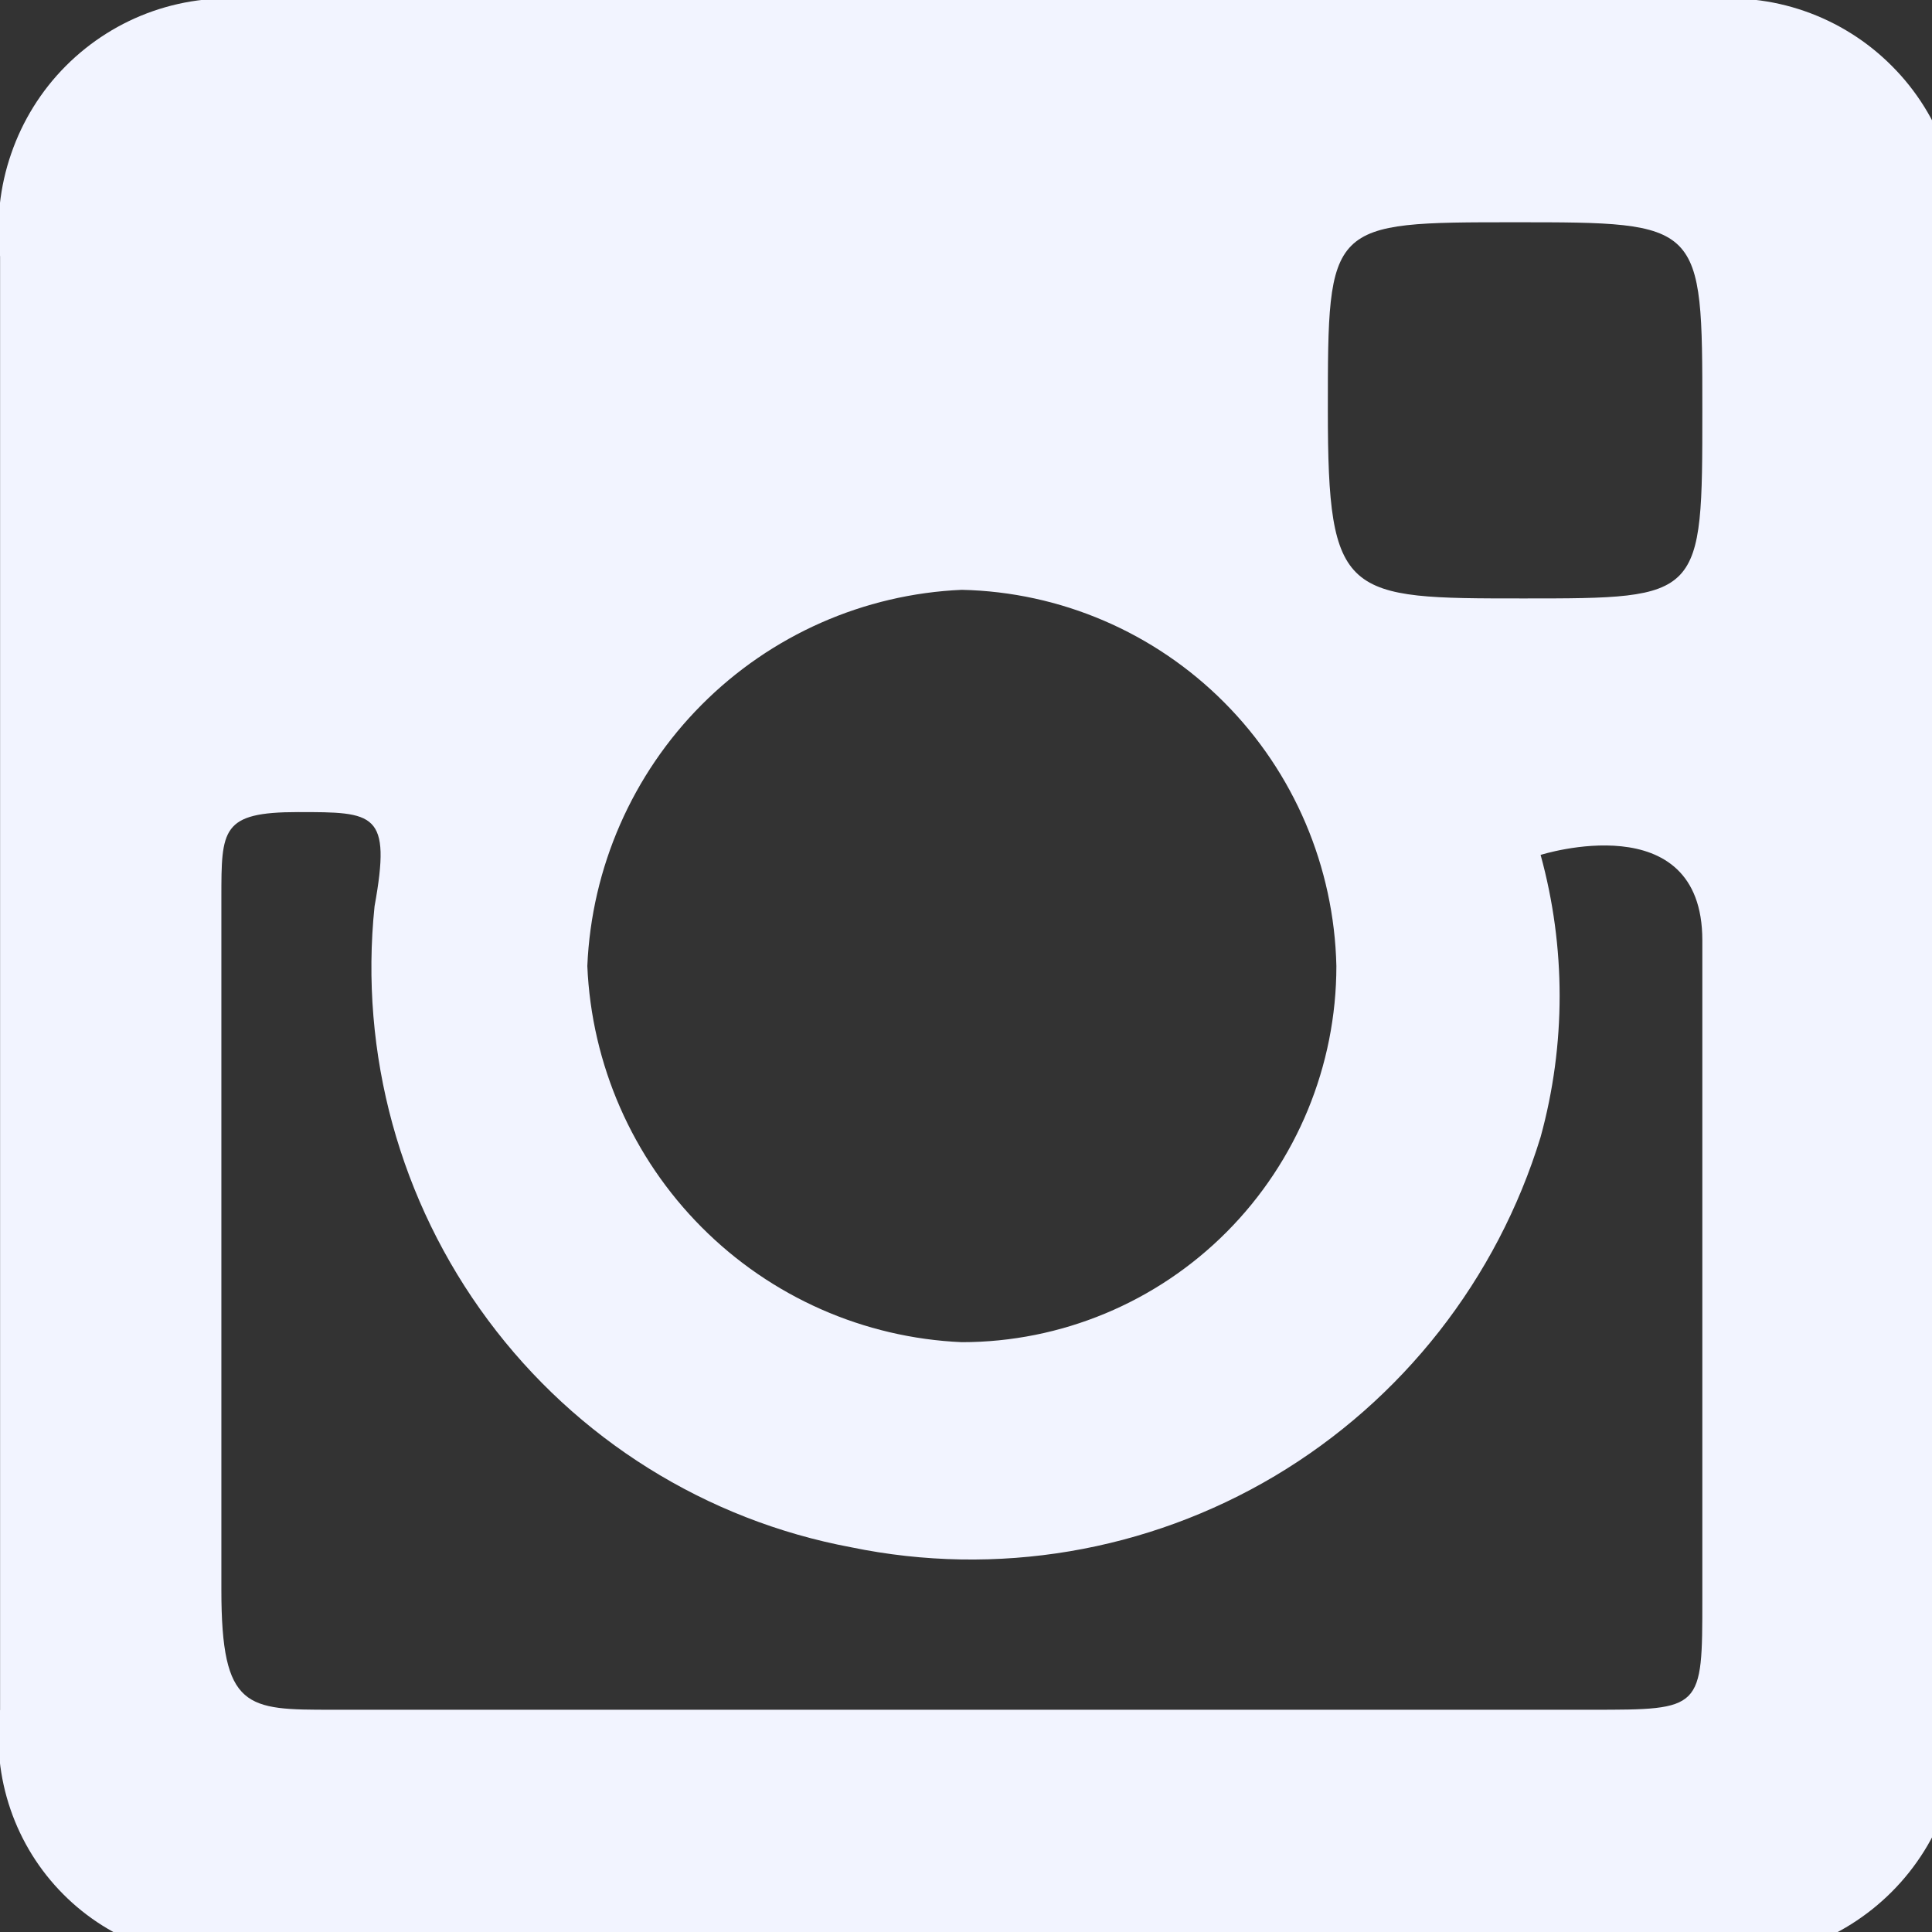 <svg width="24" height="24" viewBox="0 0 24 24" fill="none" xmlns="http://www.w3.org/2000/svg">
<rect x="0" y="0" width="24" height="24" fill="#333333" stroke="none"/>
<g clip-path="url(#clip0_4846_372406)">
<path fill-rule="evenodd" clip-rule="evenodd" d="M21.147 -1.06208e-05H3.173C2.744 -0.051 2.31 -0.004 1.901 0.138C1.493 0.28 1.123 0.513 0.817 0.82C0.512 1.126 0.28 1.499 0.139 1.909C-0.003 2.318 -0.05 2.755 0.001 3.186V21.239C-0.05 21.656 -0.006 22.079 0.13 22.476C0.266 22.873 0.49 23.234 0.786 23.531C1.081 23.828 1.44 24.053 1.836 24.19C2.231 24.326 2.652 24.37 3.067 24.319H21.147C21.576 24.37 22.01 24.323 22.418 24.181C22.826 24.039 23.197 23.805 23.502 23.499C23.808 23.192 24.04 22.82 24.181 22.41C24.323 22 24.369 21.563 24.319 21.133V3.186C24.369 2.755 24.323 2.318 24.181 1.909C24.04 1.499 23.808 1.126 23.502 0.82C23.197 0.513 22.826 0.28 22.418 0.138C22.01 -0.004 21.576 -0.051 21.147 -1.06208e-05ZM18.821 2.761C21.147 2.761 21.147 2.761 21.147 5.097C21.147 7.434 21.147 7.434 18.926 7.434C16.706 7.434 16.495 7.434 16.495 5.097C16.495 2.761 16.495 2.761 18.821 2.761ZM11.948 7.327C13.174 7.354 14.341 7.855 15.208 8.726C16.075 9.596 16.573 10.769 16.601 12C16.601 13.239 16.11 14.428 15.238 15.304C14.366 16.18 13.182 16.673 11.948 16.673C10.731 16.62 9.578 16.111 8.717 15.246C7.855 14.381 7.348 13.223 7.296 12C7.348 10.777 7.855 9.619 8.717 8.754C9.578 7.889 10.731 7.38 11.948 7.327ZM21.147 19.858C21.147 21.239 21.147 21.239 19.772 21.239H4.125C3.067 21.239 2.75 21.239 2.75 19.752V11.15C2.75 10.301 2.75 10.088 3.702 10.088C4.653 10.088 4.865 10.088 4.653 11.257C4.463 13.089 4.966 14.925 6.064 16.401C7.161 17.877 8.771 18.884 10.574 19.221C12.377 19.593 14.253 19.277 15.837 18.335C17.42 17.392 18.597 15.891 19.138 14.124C19.453 12.977 19.453 11.766 19.138 10.62C19.138 10.62 21.147 9.982 21.147 11.681V19.858Z" fill="#F2F4FF"/>
</g>
<defs>
<clipPath id="clip0_4846_372406">
<rect width="24" height="24" fill="white"/>
</clipPath>
</defs>
</svg>
